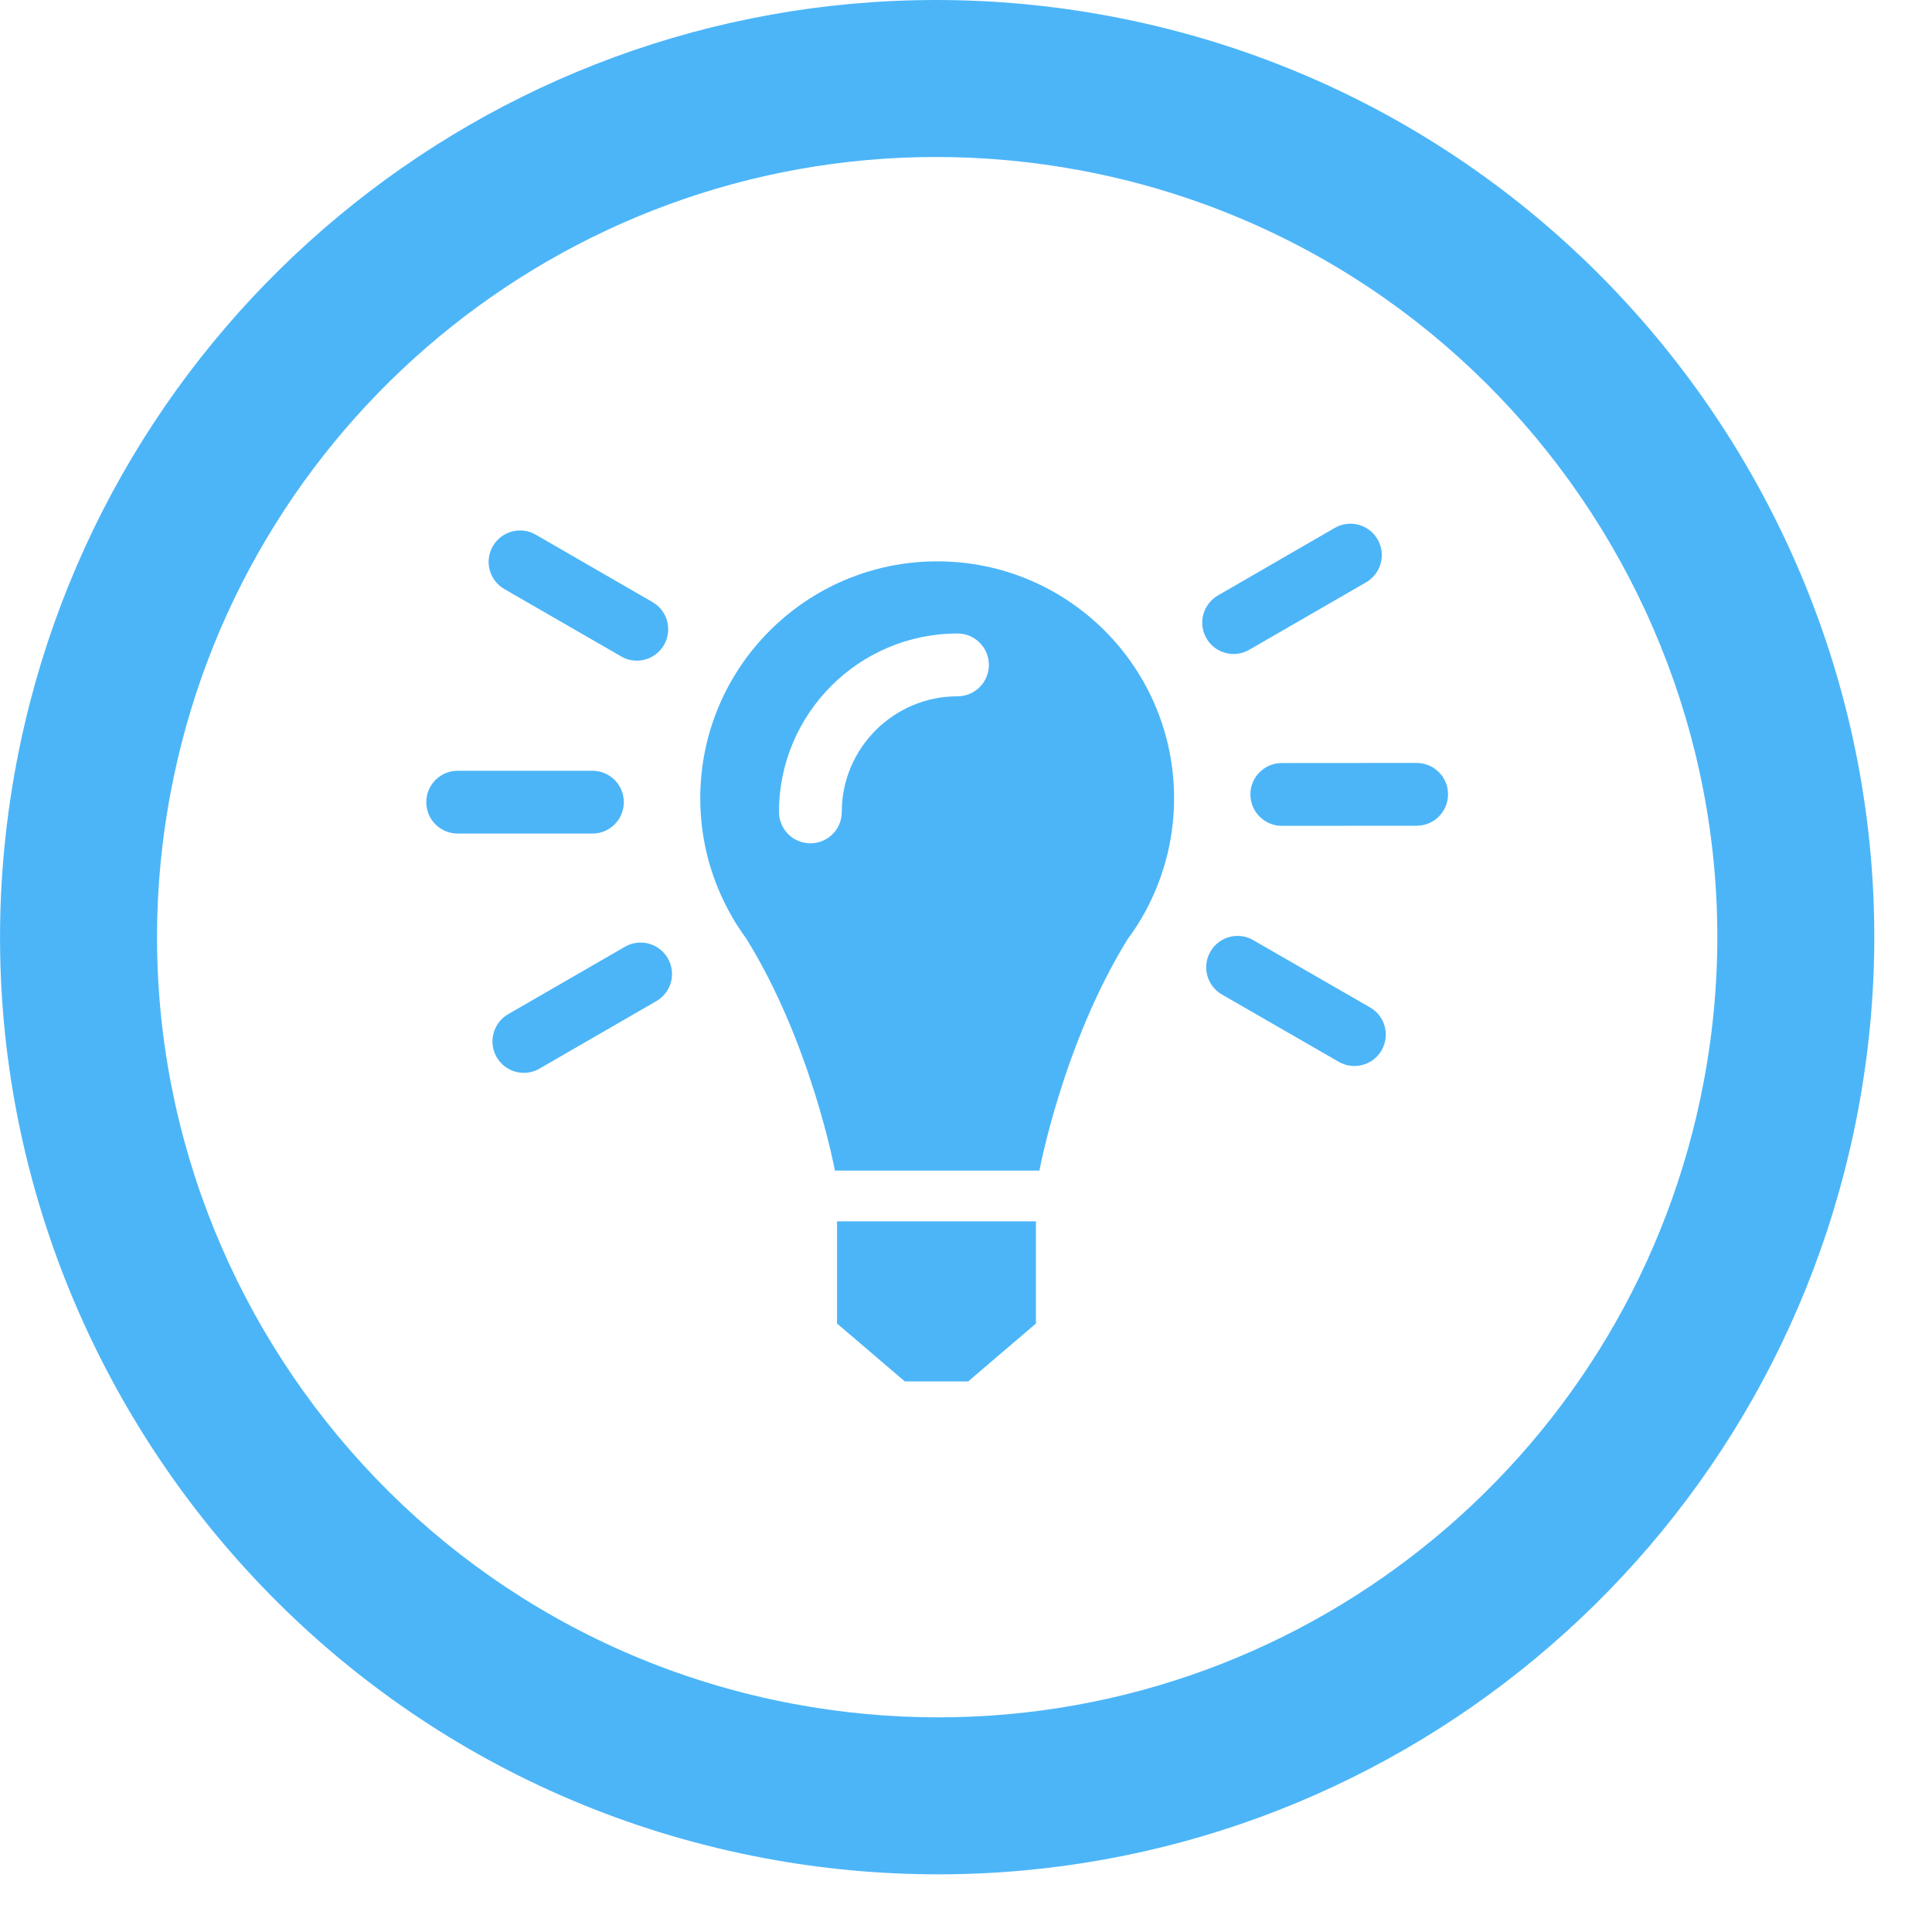 <?xml version="1.0" encoding="UTF-8" standalone="no"?><!DOCTYPE svg PUBLIC "-//W3C//DTD SVG 1.1//EN" "http://www.w3.org/Graphics/SVG/1.1/DTD/svg11.dtd"><svg width="100%" height="100%" viewBox="0 0 20 20" version="1.1" xmlns="http://www.w3.org/2000/svg" xmlns:xlink="http://www.w3.org/1999/xlink" xml:space="preserve" xmlns:serif="http://www.serif.com/" style="fill-rule:evenodd;clip-rule:evenodd;stroke-linejoin:round;stroke-miterlimit:1.414;"><path d="M17.638,11.192c-0.717,3.816 -4.051,6.586 -7.927,6.586c-0.5,0 -1.004,-0.047 -1.5,-0.14c-4.376,-0.822 -7.267,-5.051 -6.446,-9.427c0.717,-3.816 4.05,-6.586 7.927,-6.586c0.5,0 1.004,0.047 1.5,0.14c4.377,0.822 7.268,5.051 6.446,9.427m-6.146,-11.024c-0.594,-0.112 -1.2,-0.168 -1.8,-0.168c-4.658,0 -8.663,3.327 -9.524,7.911c-0.987,5.257 2.487,10.336 7.743,11.324c0.594,0.112 1.2,0.168 1.8,0.168c4.658,0 8.663,-3.327 9.524,-7.911c0.987,-5.257 -2.486,-10.337 -7.743,-11.324" style="fill:#4cb5f8;fill-rule:nonzero;"/><path d="M8.665,13.701l0.701,0.599l0.657,0l0.701,-0.599l0,-1.058l-2.059,0l0,1.058Z" style="fill:#4cb5f8;fill-rule:nonzero;"/><path d="M9.912,7.208c-0.66,0 -1.198,0.537 -1.198,1.197c0,0.18 -0.145,0.325 -0.325,0.325c-0.179,0 -0.325,-0.145 -0.325,-0.325c0,-1.018 0.829,-1.847 1.848,-1.847c0.18,0 0.325,0.146 0.325,0.325c0,0.179 -0.145,0.325 -0.325,0.325m-0.21,-1.397c-1.354,0 -2.453,1.098 -2.453,2.453c0,0.446 0.12,0.865 0.329,1.226l-0.001,0c0.002,0.004 0.006,0.008 0.008,0.013c0.043,0.073 0.089,0.143 0.139,0.211c0.676,1.089 0.919,2.404 0.919,2.404l2.117,0c0,0 0.242,-1.308 0.913,-2.396c0.054,-0.072 0.105,-0.149 0.151,-0.228c0.001,-0.001 0.001,-0.003 0.002,-0.004c0.208,-0.361 0.328,-0.78 0.328,-1.226c0,-1.355 -1.097,-2.453 -2.452,-2.453" style="fill:#4cb5f8;fill-rule:nonzero;"/><path d="M5.221,6.098l1.209,0.697c0.051,0.03 0.106,0.044 0.162,0.044c0.112,0 0.221,-0.058 0.282,-0.163c0.089,-0.155 0.036,-0.354 -0.119,-0.443l-1.209,-0.698c-0.155,-0.09 -0.354,-0.037 -0.444,0.119c-0.09,0.155 -0.037,0.354 0.119,0.444" style="fill:#4cb5f8;fill-rule:nonzero;"/><path d="M6.458,8.304c0,-0.18 -0.146,-0.325 -0.325,-0.325l-1.395,0c-0.18,0 -0.325,0.146 -0.325,0.325c0,0.18 0.145,0.325 0.325,0.325l1.395,0c0.18,0 0.325,-0.146 0.325,-0.325" style="fill:#4cb5f8;fill-rule:nonzero;"/><path d="M6.469,9.801l-1.209,0.698c-0.155,0.09 -0.208,0.289 -0.119,0.444c0.061,0.105 0.17,0.163 0.282,0.163c0.055,0 0.111,-0.014 0.162,-0.044l1.209,-0.698c0.156,-0.09 0.209,-0.289 0.119,-0.444c-0.09,-0.156 -0.289,-0.209 -0.444,-0.119" style="fill:#4cb5f8;fill-rule:nonzero;"/><path d="M14.183,10.429l-1.21,-0.697c-0.155,-0.09 -0.354,-0.036 -0.443,0.119c-0.09,0.156 -0.036,0.354 0.119,0.444l1.21,0.697c0.051,0.029 0.107,0.043 0.161,0.043c0.113,0 0.222,-0.058 0.282,-0.162c0.09,-0.156 0.037,-0.355 -0.119,-0.444" style="fill:#4cb5f8;fill-rule:nonzero;"/><path d="M14.665,7.898l-1.396,0.001c-0.18,0 -0.325,0.145 -0.325,0.325c0,0.179 0.146,0.325 0.325,0.325l1.396,-0.001c0.18,0 0.325,-0.146 0.325,-0.325c0,-0.18 -0.146,-0.325 -0.325,-0.325" style="fill:#4cb5f8;fill-rule:nonzero;"/><path d="M12.771,6.77c0.055,0 0.111,-0.014 0.162,-0.044l1.209,-0.698c0.155,-0.09 0.209,-0.289 0.119,-0.444c-0.09,-0.156 -0.289,-0.209 -0.444,-0.119l-1.209,0.699c-0.155,0.09 -0.209,0.288 -0.119,0.444c0.06,0.104 0.17,0.162 0.282,0.162" style="fill:#4cb5f8;fill-rule:nonzero;"/></svg>